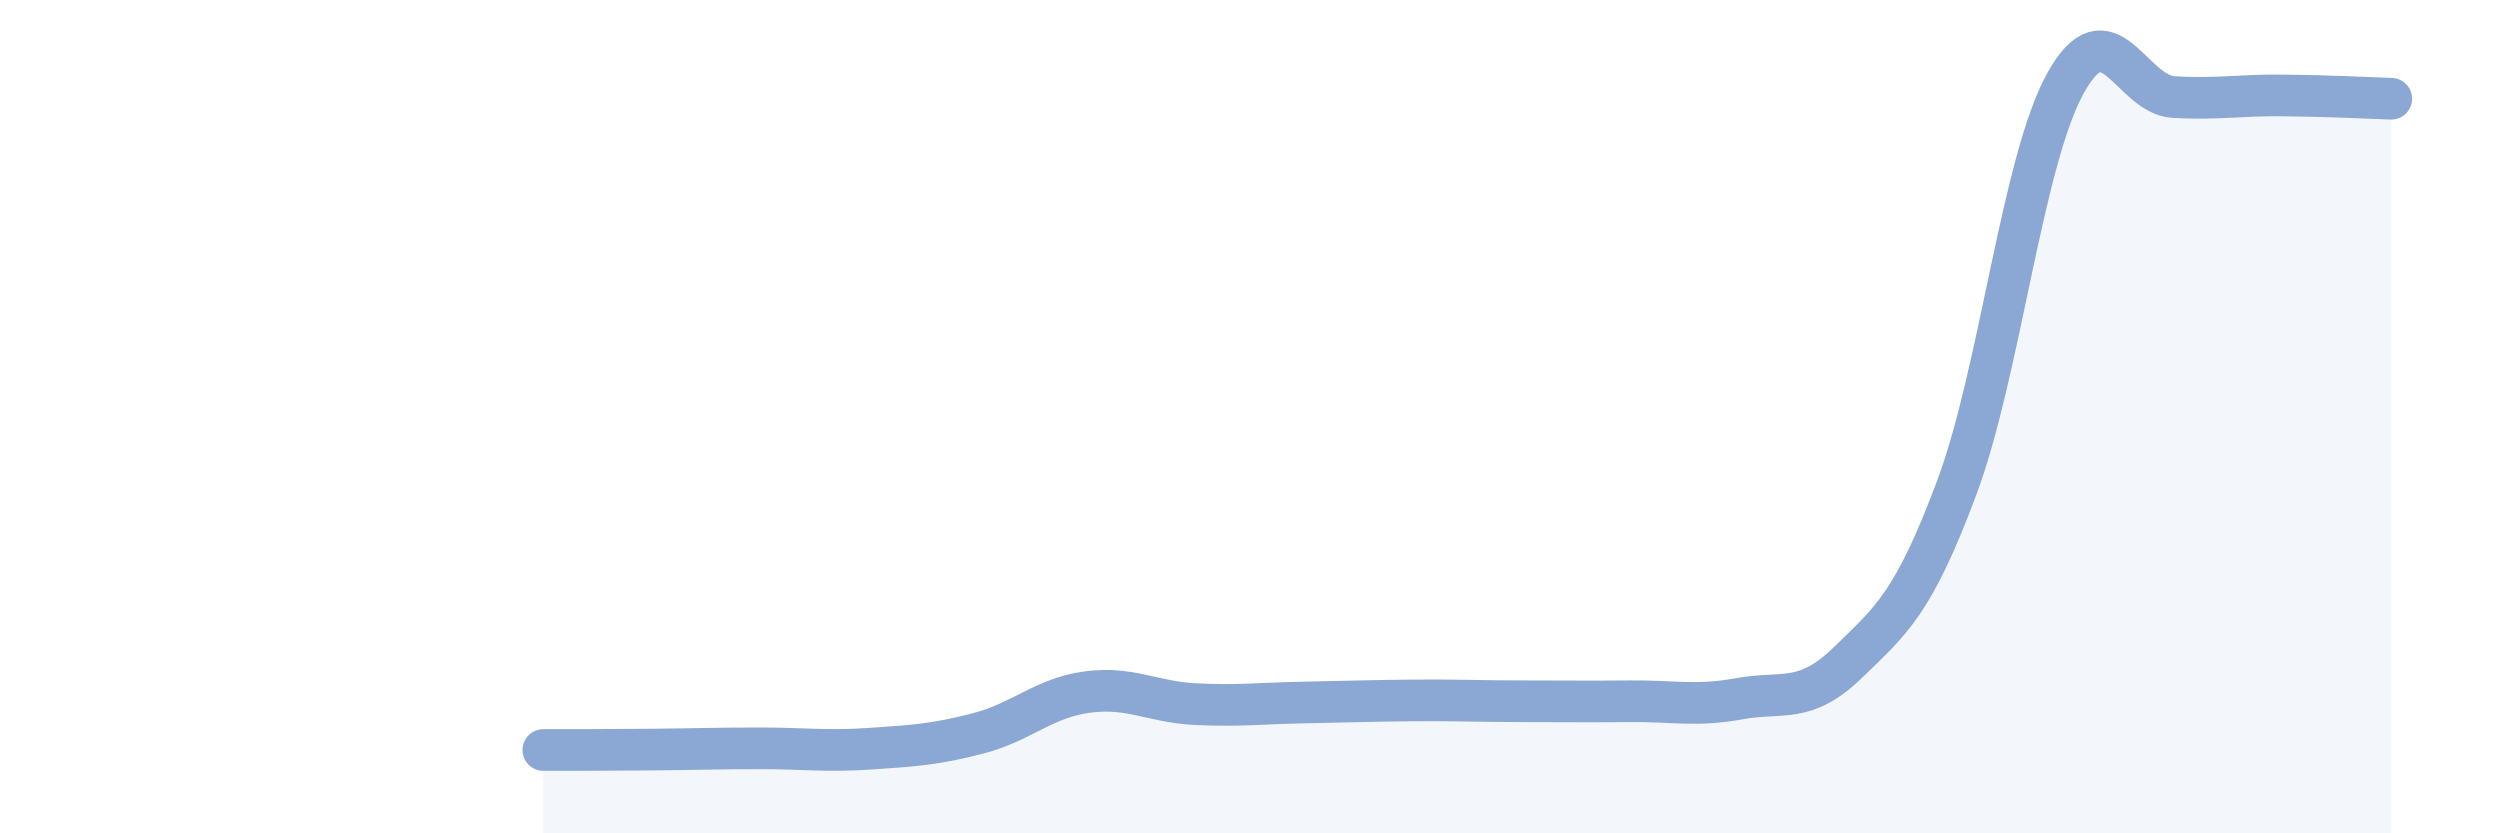
    <svg width="60" height="20" viewBox="0 0 60 20" xmlns="http://www.w3.org/2000/svg">
      <path
        d="M 13.04,18 C 13.56,18 14.61,18 15.65,17.99 C 16.69,17.98 17.22,17.96 18.26,17.96 C 19.3,17.96 19.83,18.04 20.87,17.97 C 21.91,17.9 22.44,17.87 23.48,17.6 C 24.52,17.33 25.05,16.75 26.09,16.61 C 27.13,16.47 27.66,16.85 28.7,16.9 C 29.74,16.95 30.26,16.88 31.3,16.86 C 32.34,16.84 32.87,16.82 33.91,16.81 C 34.95,16.8 35.48,16.83 36.52,16.83 C 37.56,16.83 38.09,16.84 39.13,16.83 C 40.17,16.82 40.7,16.96 41.74,16.77 C 42.78,16.58 43.31,16.91 44.35,15.9 C 45.39,14.89 45.92,14.49 46.96,11.71 C 48,8.93 48.53,3.88 49.57,2 C 50.61,0.12 51.13,2.27 52.17,2.33 C 53.21,2.39 53.74,2.28 54.78,2.29 C 55.82,2.3 56.87,2.35 57.39,2.37L57.39 20L13.04 20Z"
        fill="#8ba7d3"
        opacity="0.1"
        stroke-linecap="round"
        stroke-linejoin="round"
      />
      <path
        d="M 13.04,18 C 13.56,18 14.61,18 15.65,17.99 C 16.69,17.98 17.22,17.96 18.26,17.96 C 19.3,17.96 19.83,18.04 20.87,17.97 C 21.91,17.9 22.44,17.87 23.48,17.6 C 24.52,17.33 25.05,16.75 26.09,16.61 C 27.13,16.47 27.66,16.85 28.7,16.9 C 29.74,16.95 30.26,16.88 31.3,16.86 C 32.34,16.84 32.87,16.82 33.91,16.81 C 34.95,16.8 35.48,16.83 36.52,16.83 C 37.56,16.83 38.09,16.84 39.13,16.83 C 40.17,16.82 40.7,16.96 41.74,16.77 C 42.78,16.58 43.31,16.91 44.35,15.9 C 45.39,14.89 45.92,14.49 46.96,11.71 C 48,8.93 48.53,3.88 49.57,2 C 50.61,0.12 51.13,2.27 52.17,2.33 C 53.21,2.39 53.74,2.28 54.78,2.29 C 55.82,2.3 56.87,2.35 57.39,2.37"
        stroke="#8ba7d3"
        stroke-width="1"
        fill="none"
        stroke-linecap="round"
        stroke-linejoin="round"
      />
    </svg>
  
